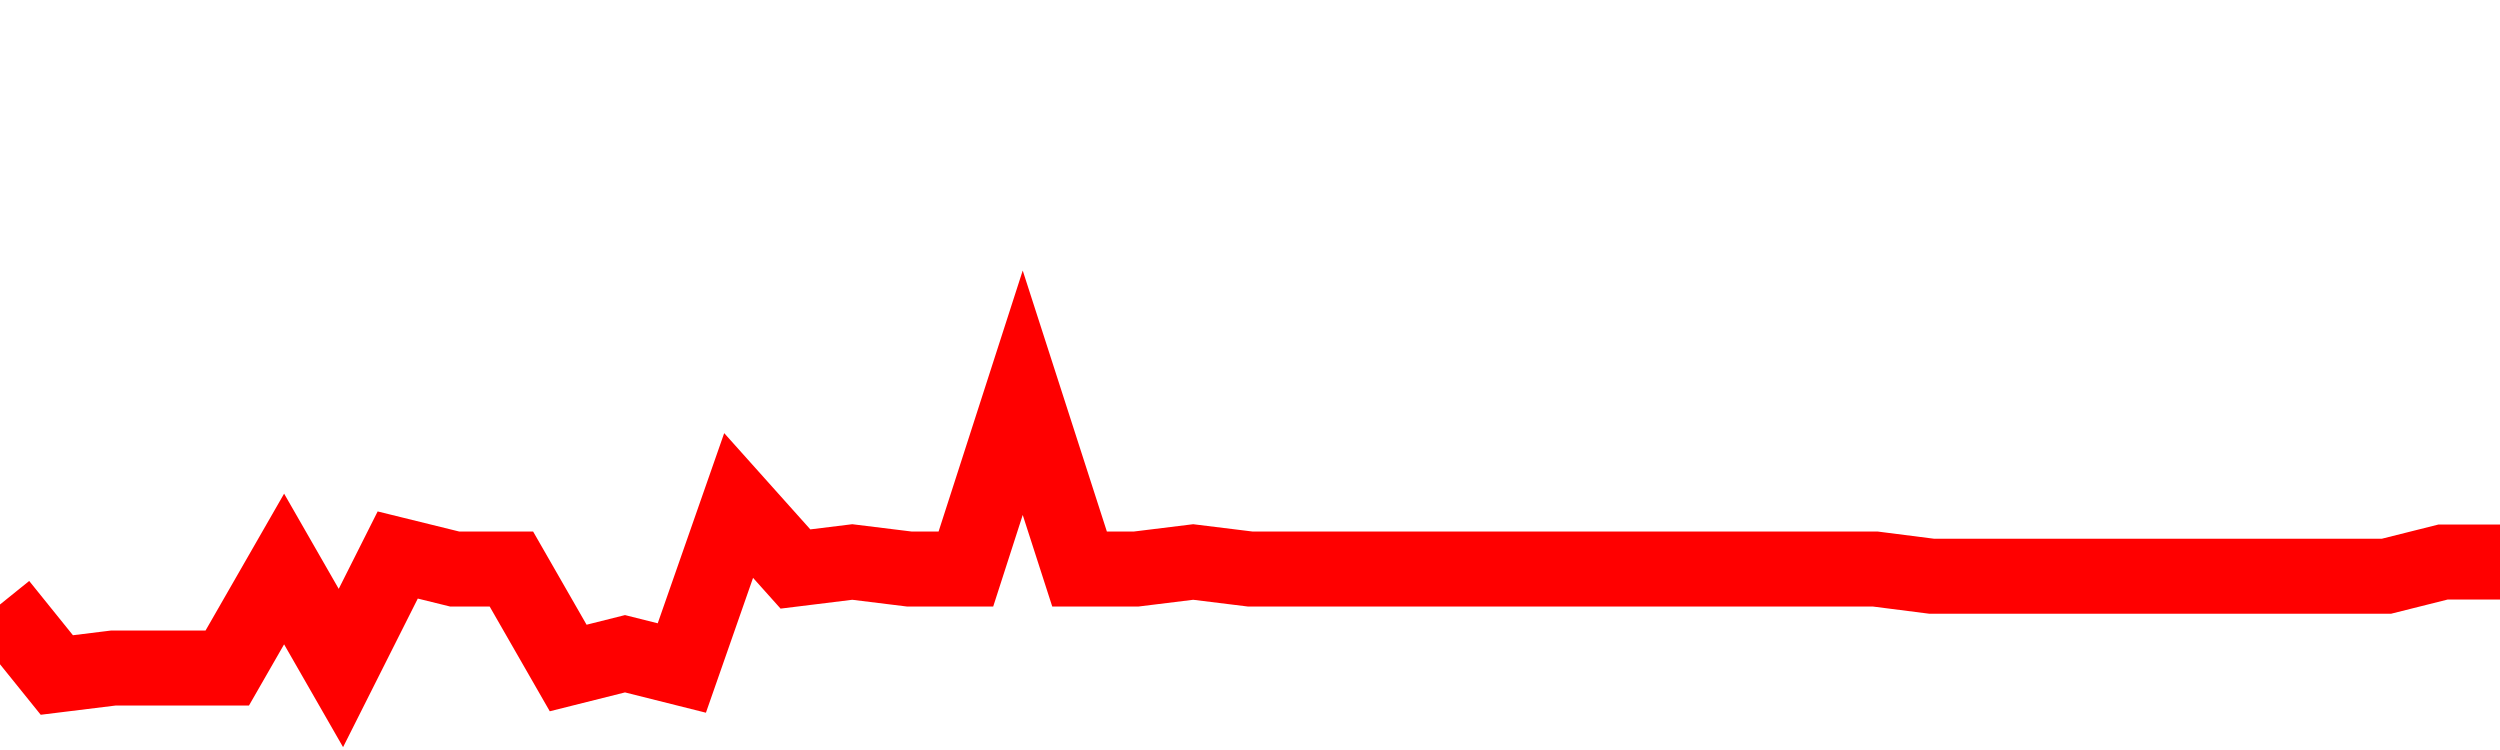 <svg xmlns="http://www.w3.org/2000/svg" xmlns:xlink="http://www.w3.org/1999/xlink" viewBox="0 0 100 30" class="ranking"><path  class="rline" d="M 0 24.18 L 0 24.18 L 2.273 27 L 4.545 26.72 L 6.818 26.72 L 9.091 26.72 L 11.364 22.76 L 13.636 26.72 L 15.909 22.2 L 18.182 22.76 L 20.455 22.76 L 22.727 26.72 L 25 26.15 L 27.273 26.72 L 29.545 20.22 L 31.818 22.76 L 34.091 22.48 L 36.364 22.76 L 38.636 22.76 L 40.909 15.71 L 43.182 22.76 L 45.455 22.76 L 47.727 22.48 L 50 22.76 L 52.273 22.76 L 54.545 22.76 L 56.818 22.76 L 59.091 22.76 L 61.364 22.76 L 63.636 22.76 L 65.909 22.76 L 68.182 22.76 L 70.455 22.76 L 72.727 22.76 L 75 22.76 L 77.273 23.05 L 79.545 23.05 L 81.818 23.05 L 84.091 23.05 L 86.364 23.05 L 88.636 23.05 L 90.909 23.05 L 93.182 23.05 L 95.455 23.05 L 97.727 22.48 L 100 22.48" fill="none" stroke-width="3" stroke="red"></path></svg>